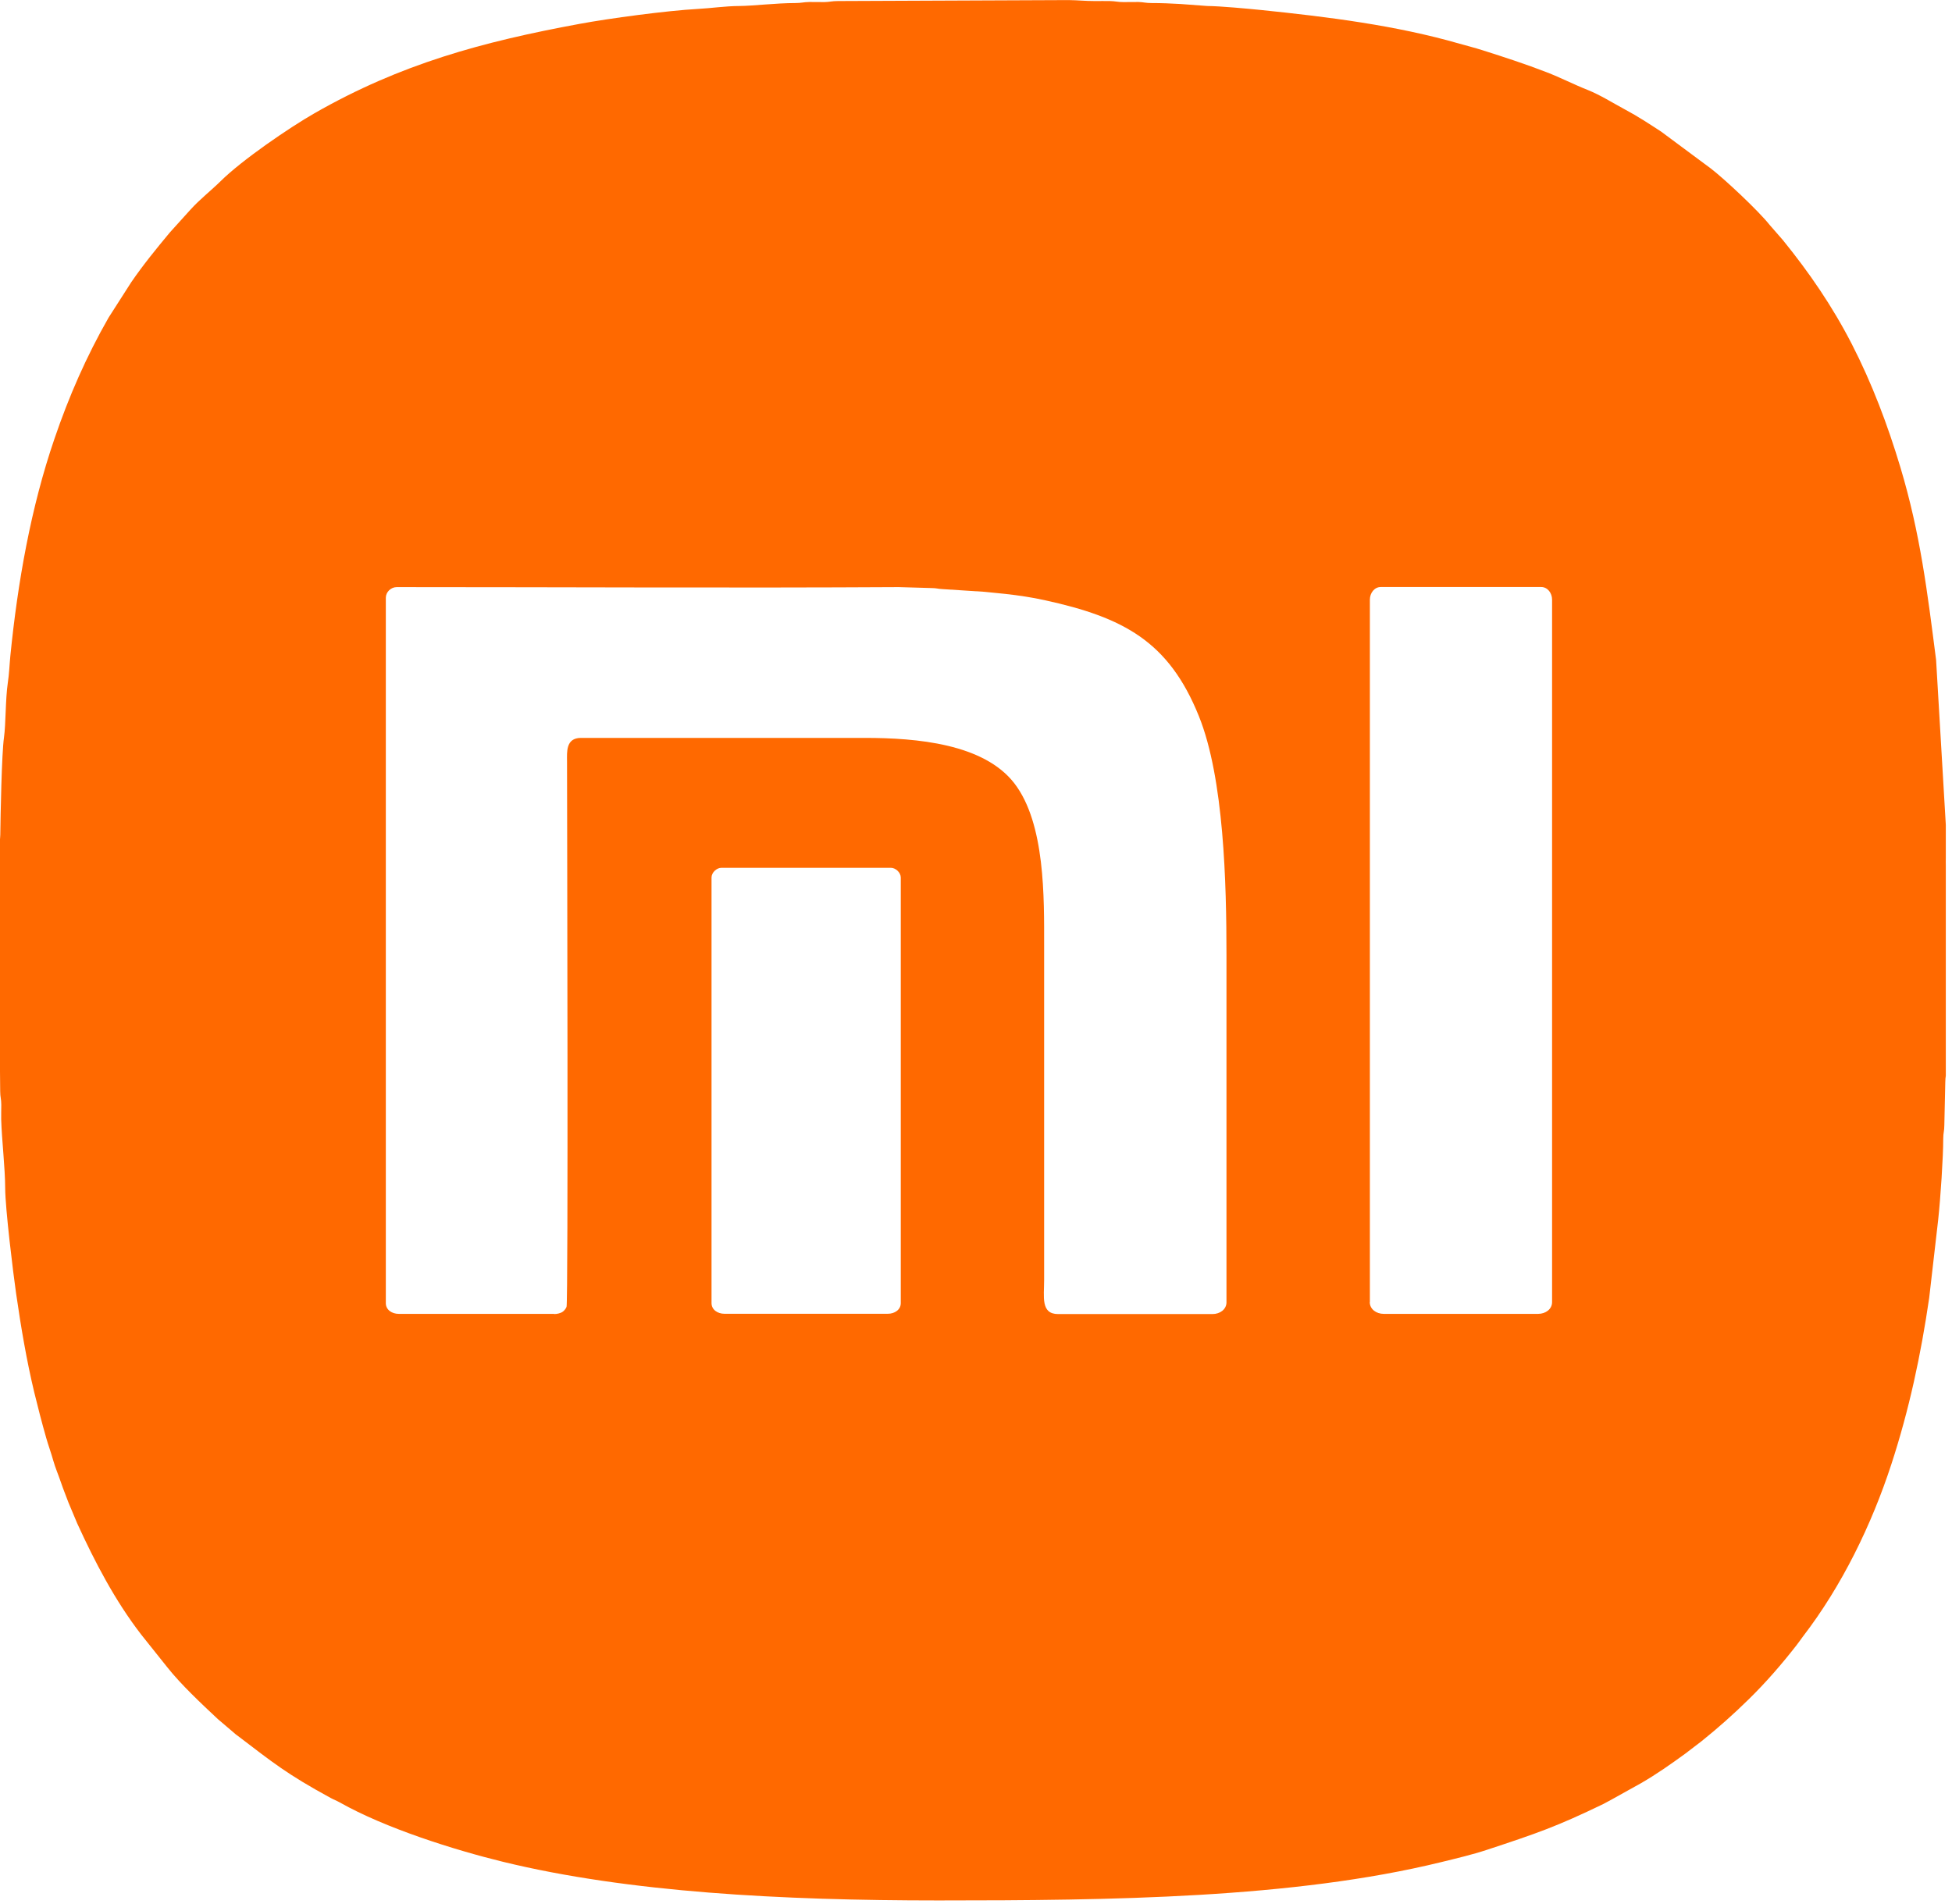 <svg width="41" height="40" viewBox="0 0 41 40" fill="none" xmlns="http://www.w3.org/2000/svg"><g clip-path="url(#clip0_135_1071)"><path fill-rule="evenodd" clip-rule="evenodd" d="M14.945 27.376V18.435C14.945 18.333 15.049 18.231 15.154 18.231H18.711C18.815 18.231 18.92 18.333 18.92 18.435V27.376C18.92 27.514 18.793 27.6 18.647 27.6H15.217C15.072 27.6 14.945 27.514 14.945 27.376ZM22.378 0.002H22.456C22.636 0.004 22.792 0.022 22.997 0.022C23.101 0.022 23.208 0.02 23.312 0.022C23.433 0.024 23.47 0.044 23.603 0.044C23.706 0.044 23.817 0.04 23.919 0.042C24.027 0.046 24.062 0.064 24.189 0.064C24.4 0.064 24.583 0.072 24.796 0.084L25.359 0.126C25.632 0.128 26.203 0.182 26.486 0.21C27.888 0.354 29.318 0.532 30.656 0.918C30.824 0.966 30.973 1.002 31.141 1.056C31.596 1.2 32.049 1.348 32.487 1.518C32.782 1.632 33.051 1.772 33.342 1.887C33.616 1.997 33.872 2.161 34.133 2.301C34.403 2.445 34.639 2.601 34.891 2.765L35.936 3.541C36.218 3.757 36.935 4.428 37.169 4.724L37.448 5.044C38.003 5.728 38.486 6.432 38.894 7.225C39.322 8.059 39.648 8.925 39.917 9.82C40.335 11.216 40.482 12.435 40.666 13.865L40.882 17.534C40.88 17.819 40.853 18.149 40.884 18.429C40.927 18.801 40.914 21.142 40.882 21.536C40.857 21.83 40.882 22.156 40.882 22.454C40.882 22.58 40.859 22.612 40.859 22.738L40.839 23.637C40.839 23.763 40.816 23.795 40.816 23.921C40.816 24.305 40.759 25.175 40.709 25.632L40.521 27.266C40.345 28.471 40.101 29.611 39.728 30.756C39.312 32.032 38.687 33.318 37.864 34.387C37.815 34.453 37.784 34.499 37.733 34.565C37.423 34.963 37.087 35.351 36.724 35.705C36.411 36.013 36.082 36.305 35.739 36.58L35.399 36.84C35.1 37.058 34.79 37.276 34.467 37.462L33.881 37.788C33.803 37.828 33.762 37.856 33.678 37.898C32.688 38.376 32.293 38.511 31.233 38.861C30.924 38.963 30.6 39.039 30.266 39.121C27.156 39.881 23.355 39.925 19.71 39.925C16.414 39.925 13.197 39.755 10.564 39.113C9.542 38.863 8.093 38.407 7.137 37.866C7.073 37.83 7.012 37.808 6.942 37.77C6.028 37.272 5.733 37.03 4.993 36.466C4.95 36.434 4.952 36.438 4.913 36.402L4.577 36.116C4.231 35.792 3.805 35.393 3.516 35.029L2.967 34.341C2.416 33.627 1.994 32.818 1.621 32.002L1.439 31.568C1.381 31.412 1.33 31.29 1.277 31.134C1.228 30.988 1.16 30.832 1.117 30.678C1.072 30.517 1.014 30.361 0.971 30.209C0.879 29.887 0.799 29.577 0.719 29.249C0.558 28.575 0.443 27.898 0.338 27.172C0.275 26.734 0.111 25.392 0.109 24.967C0.107 24.517 0.039 23.975 0.025 23.517C0.023 23.417 0.027 23.311 0.027 23.209C0.027 23.083 0.004 23.051 0.004 22.925L-0.016 20.822C-0.016 20.62 -0.037 20.47 -0.037 20.25C-0.037 19.433 -0.012 18.655 -0.016 17.821C-0.016 17.691 0.004 17.655 0.006 17.538C0.011 17.14 0.035 15.83 0.084 15.49C0.123 15.216 0.113 14.691 0.164 14.345C0.193 14.159 0.199 13.967 0.217 13.783C0.371 12.236 0.648 10.664 1.144 9.217C1.449 8.323 1.814 7.489 2.281 6.672L2.756 5.93C3.008 5.562 3.283 5.226 3.567 4.884L3.998 4.407C4.19 4.193 4.434 4.003 4.635 3.805C5.088 3.357 6.085 2.677 6.606 2.379C8.417 1.342 10.134 0.878 12.171 0.502C12.793 0.386 14.019 0.222 14.652 0.188C14.947 0.172 15.226 0.128 15.531 0.126C15.818 0.124 16.301 0.064 16.703 0.064C16.836 0.064 16.873 0.044 16.994 0.042C17.098 0.04 17.205 0.044 17.309 0.044C17.43 0.042 17.467 0.022 17.6 0.022L22.378 0.002V0.002ZM28.773 27.356V12.597C28.773 12.457 28.869 12.332 29.002 12.332H32.371C32.504 12.332 32.6 12.457 32.6 12.597V27.356C32.6 27.502 32.465 27.602 32.307 27.602H29.064C28.906 27.602 28.771 27.502 28.771 27.356H28.773ZM11.64 27.602H8.376C8.231 27.602 8.104 27.516 8.104 27.378V12.557C8.104 12.437 8.212 12.334 8.333 12.334C11.833 12.334 15.383 12.354 18.877 12.334L19.567 12.354C19.68 12.355 19.69 12.371 19.797 12.376L20.68 12.433C20.84 12.449 20.968 12.461 21.116 12.477C21.389 12.507 21.684 12.551 21.944 12.609C23.597 12.971 24.548 13.473 25.181 15.044C25.71 16.354 25.761 18.565 25.761 20.073V27.36C25.761 27.506 25.626 27.606 25.468 27.606H22.224C21.856 27.606 21.931 27.24 21.931 26.892V19.871C21.931 18.865 21.956 17.302 21.307 16.458C20.665 15.624 19.254 15.502 18.166 15.502H12.203C11.88 15.502 11.91 15.802 11.91 15.992C11.912 17.232 11.937 27.344 11.9 27.454C11.886 27.496 11.839 27.548 11.806 27.566C11.767 27.588 11.704 27.606 11.638 27.606L11.64 27.602Z" fill="#FF6900"/></g><defs><clipPath id="clip0_135_1071"><rect width="40.87" height="40" fill="white"/></clipPath></defs></svg>